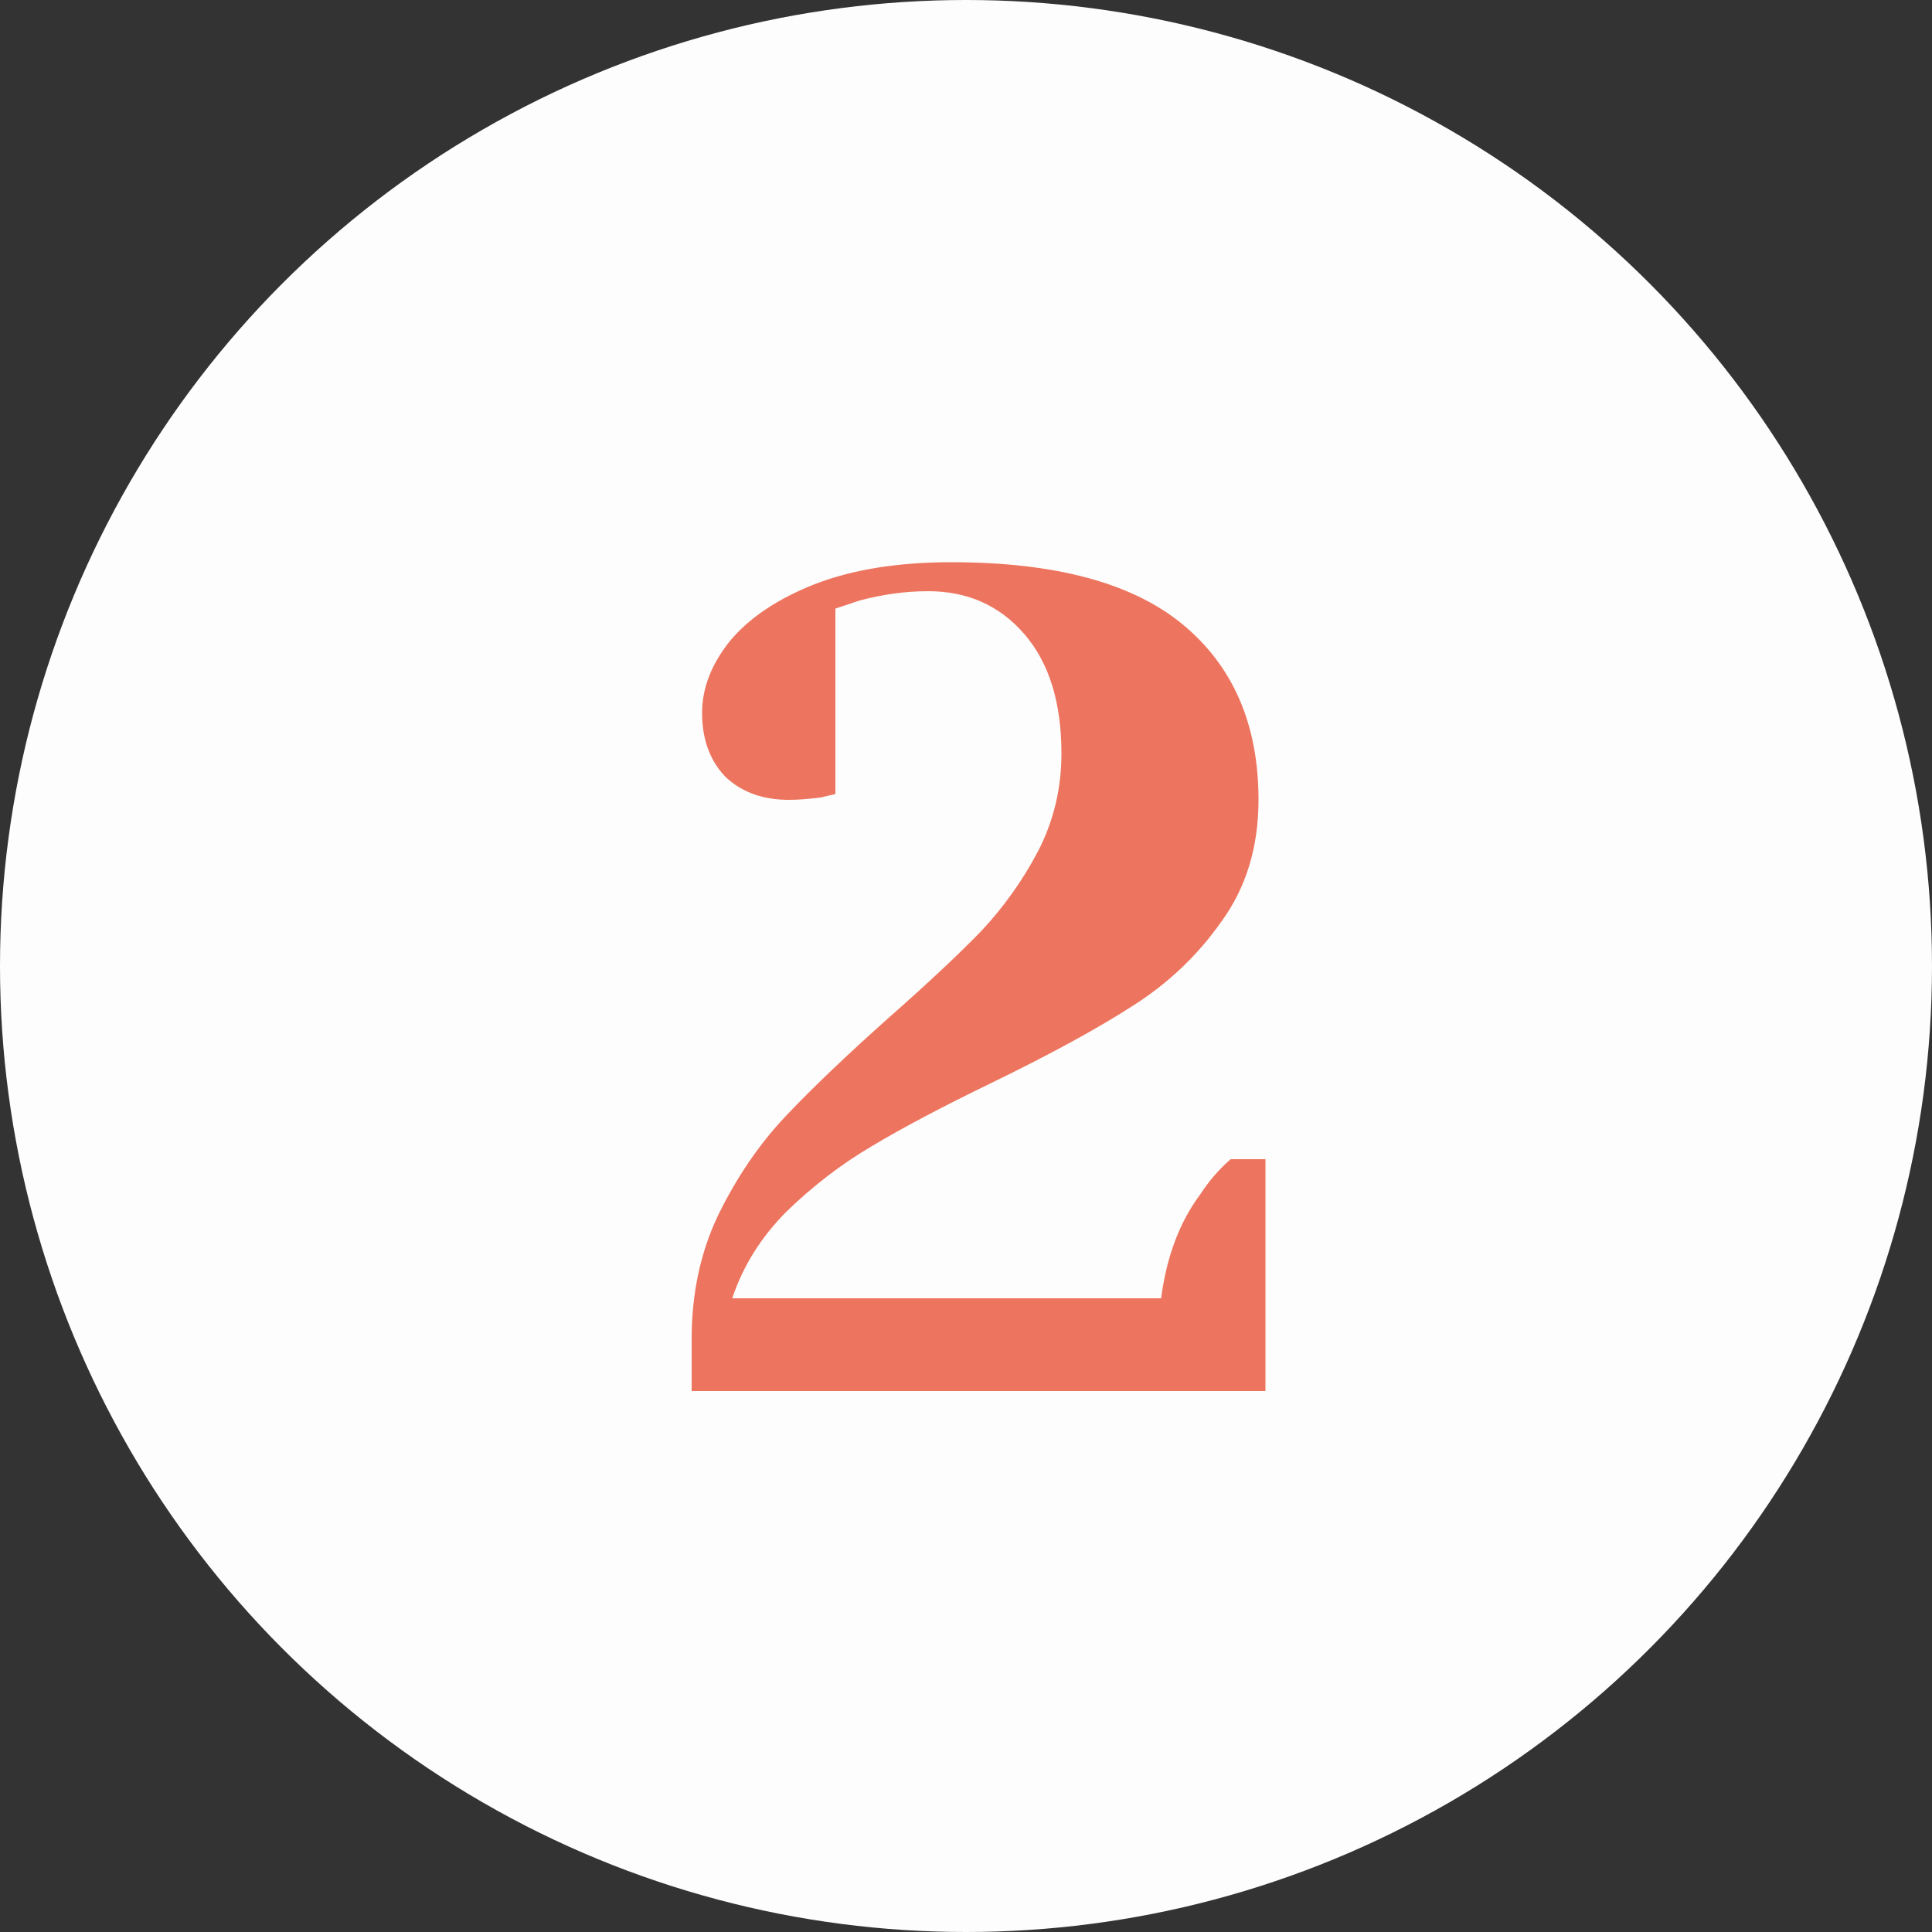 <?xml version="1.0" encoding="UTF-8"?> <svg xmlns="http://www.w3.org/2000/svg" width="50" height="50" viewBox="0 0 50 50" fill="none"><rect x="0" y="0" width="50" height="50" fill="#333333" stroke="none"/><circle cx="25" cy="25" r="25" fill="#FCFDFC"></circle><path d="M17.9 34.65C17.9 33.47 18.13 32.4 18.59 31.44C19.07 30.46 19.65 29.61 20.33 28.89C21.01 28.17 21.9 27.32 23 26.34C24.02 25.44 24.82 24.69 25.4 24.09C25.98 23.47 26.47 22.78 26.87 22.02C27.27 21.24 27.47 20.4 27.47 19.5C27.47 18.18 27.15 17.15 26.51 16.41C25.87 15.67 25.04 15.3 24.02 15.3C23.44 15.3 22.85 15.38 22.25 15.54L21.62 15.75V20.55L21.23 20.64C20.91 20.68 20.64 20.7 20.42 20.7C19.74 20.7 19.19 20.5 18.77 20.1C18.37 19.68 18.17 19.13 18.17 18.45C18.17 17.81 18.41 17.19 18.89 16.59C19.39 15.99 20.12 15.5 21.08 15.12C22.06 14.74 23.24 14.55 24.62 14.55C27.32 14.55 29.32 15.09 30.62 16.17C31.92 17.25 32.57 18.76 32.57 20.7C32.57 21.92 32.25 22.97 31.61 23.85C30.99 24.73 30.22 25.46 29.3 26.04C28.4 26.62 27.19 27.28 25.67 28.02C24.39 28.64 23.35 29.19 22.55 29.67C21.77 30.13 21.04 30.69 20.36 31.35C19.7 32.01 19.23 32.76 18.95 33.6H30.05C30.19 32.52 30.53 31.62 31.07 30.9C31.29 30.56 31.55 30.26 31.85 30H32.75V36H17.9V34.65Z" fill="#ED745E"></path></svg> 